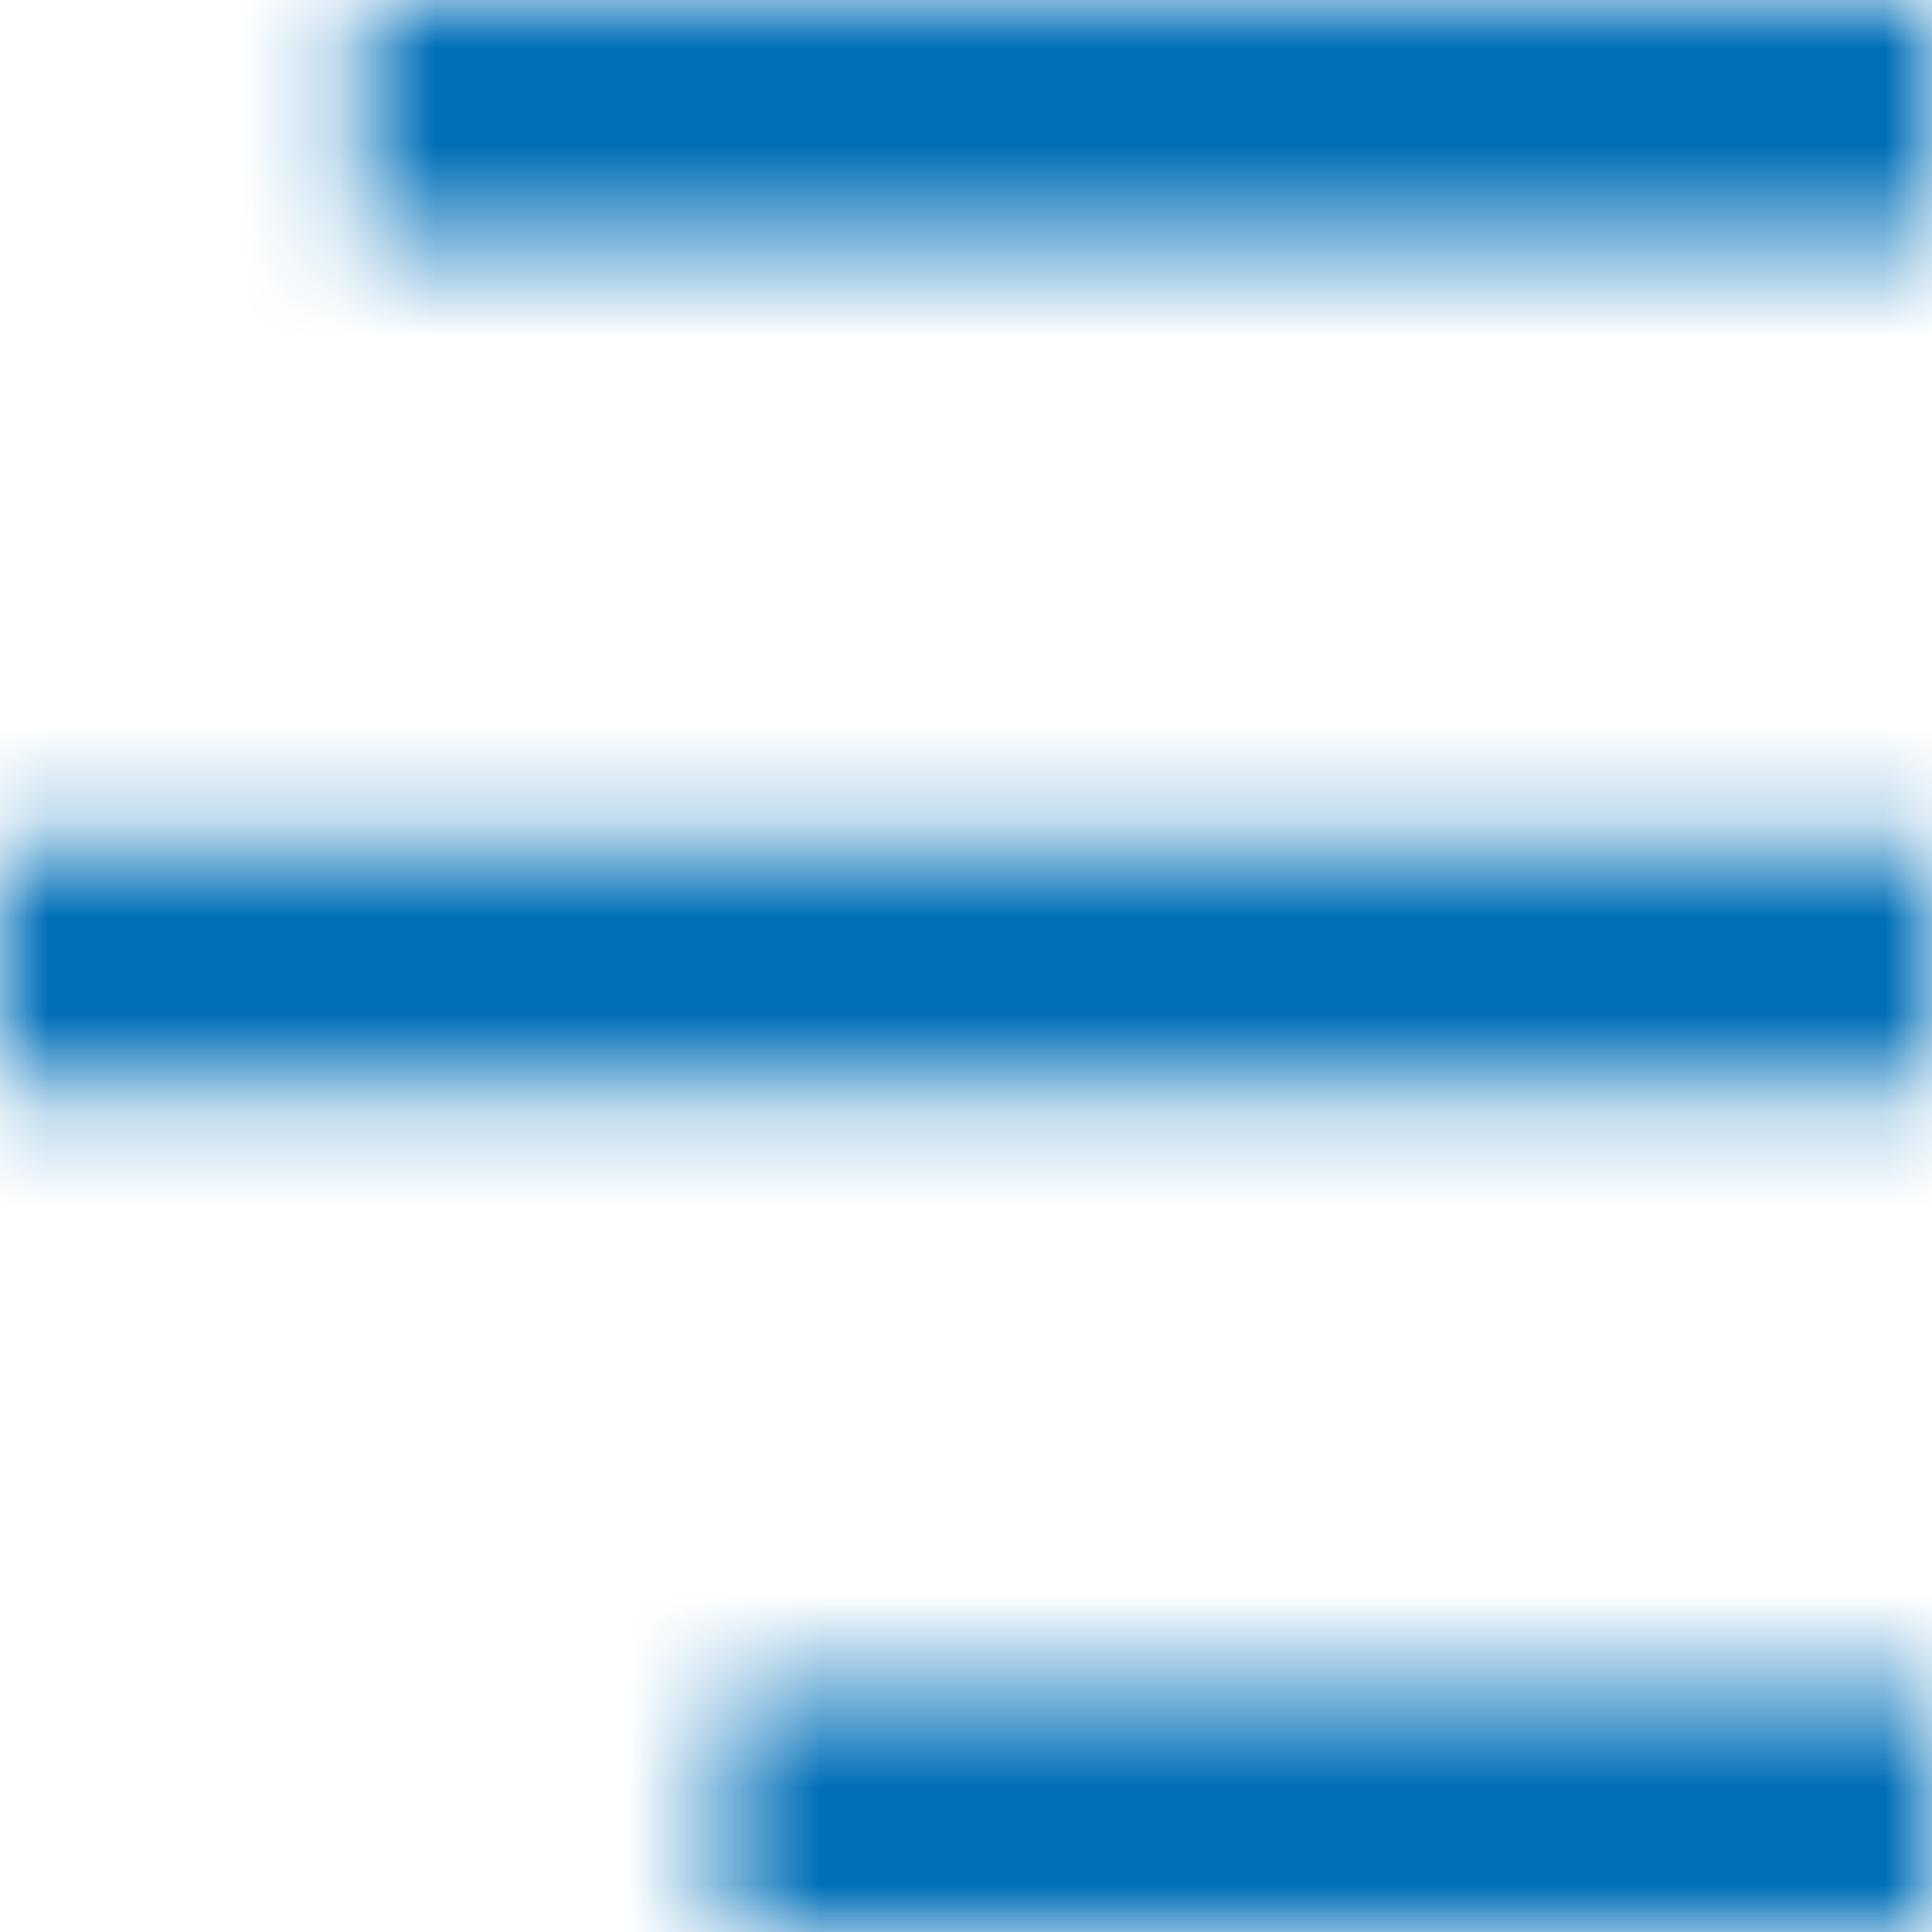 <?xml version="1.0" encoding="utf-8" standalone="no"?>
<svg width="20px" height="20px" viewBox="0 0 20 20" version="1.1" xmlns="http://www.w3.org/2000/svg" xmlns:xlink="http://www.w3.org/1999/xlink">
    <!-- Generator: Sketch 50 (54983) - http://www.bohemiancoding.com/sketch -->
    <title>Menu</title>
    <desc>Created with Sketch.</desc>
    <defs>
        <path d="M3.75,0 L20,0 L20,2.5 L3.75,2.5 L3.75,0 Z M0,8.75 L20,8.75 L20,11.25 L0,11.25 L0,8.75 Z M7.5,17.5 L20,17.5 L20,20 L7.5,20 L7.5,17.5 Z" id="path-1"></path>
    </defs>
    <g id="Symbols" stroke="none" stroke-width="1" fill="none" fill-rule="evenodd">
        <g id="Components-/-Mobile-/-Header" transform="translate(-339, -18)">
            <g id="(-Icon-)" transform="translate(339, 18)">
                <g id="Menu">
                    <mask id="mask-2" fill="white">
                        <use xlink:href="#path-1"></use>
                    </mask>
                    <g id="Mask"></g>
                    <g id="FFFFFF" mask="url(#mask-2)" fill="#006FB8" fill-rule="evenodd">
                        <rect id="White" x="0" y="0" width="20" height="20"></rect>
                    </g>
                </g>
            </g>
        </g>
    </g>
</svg>